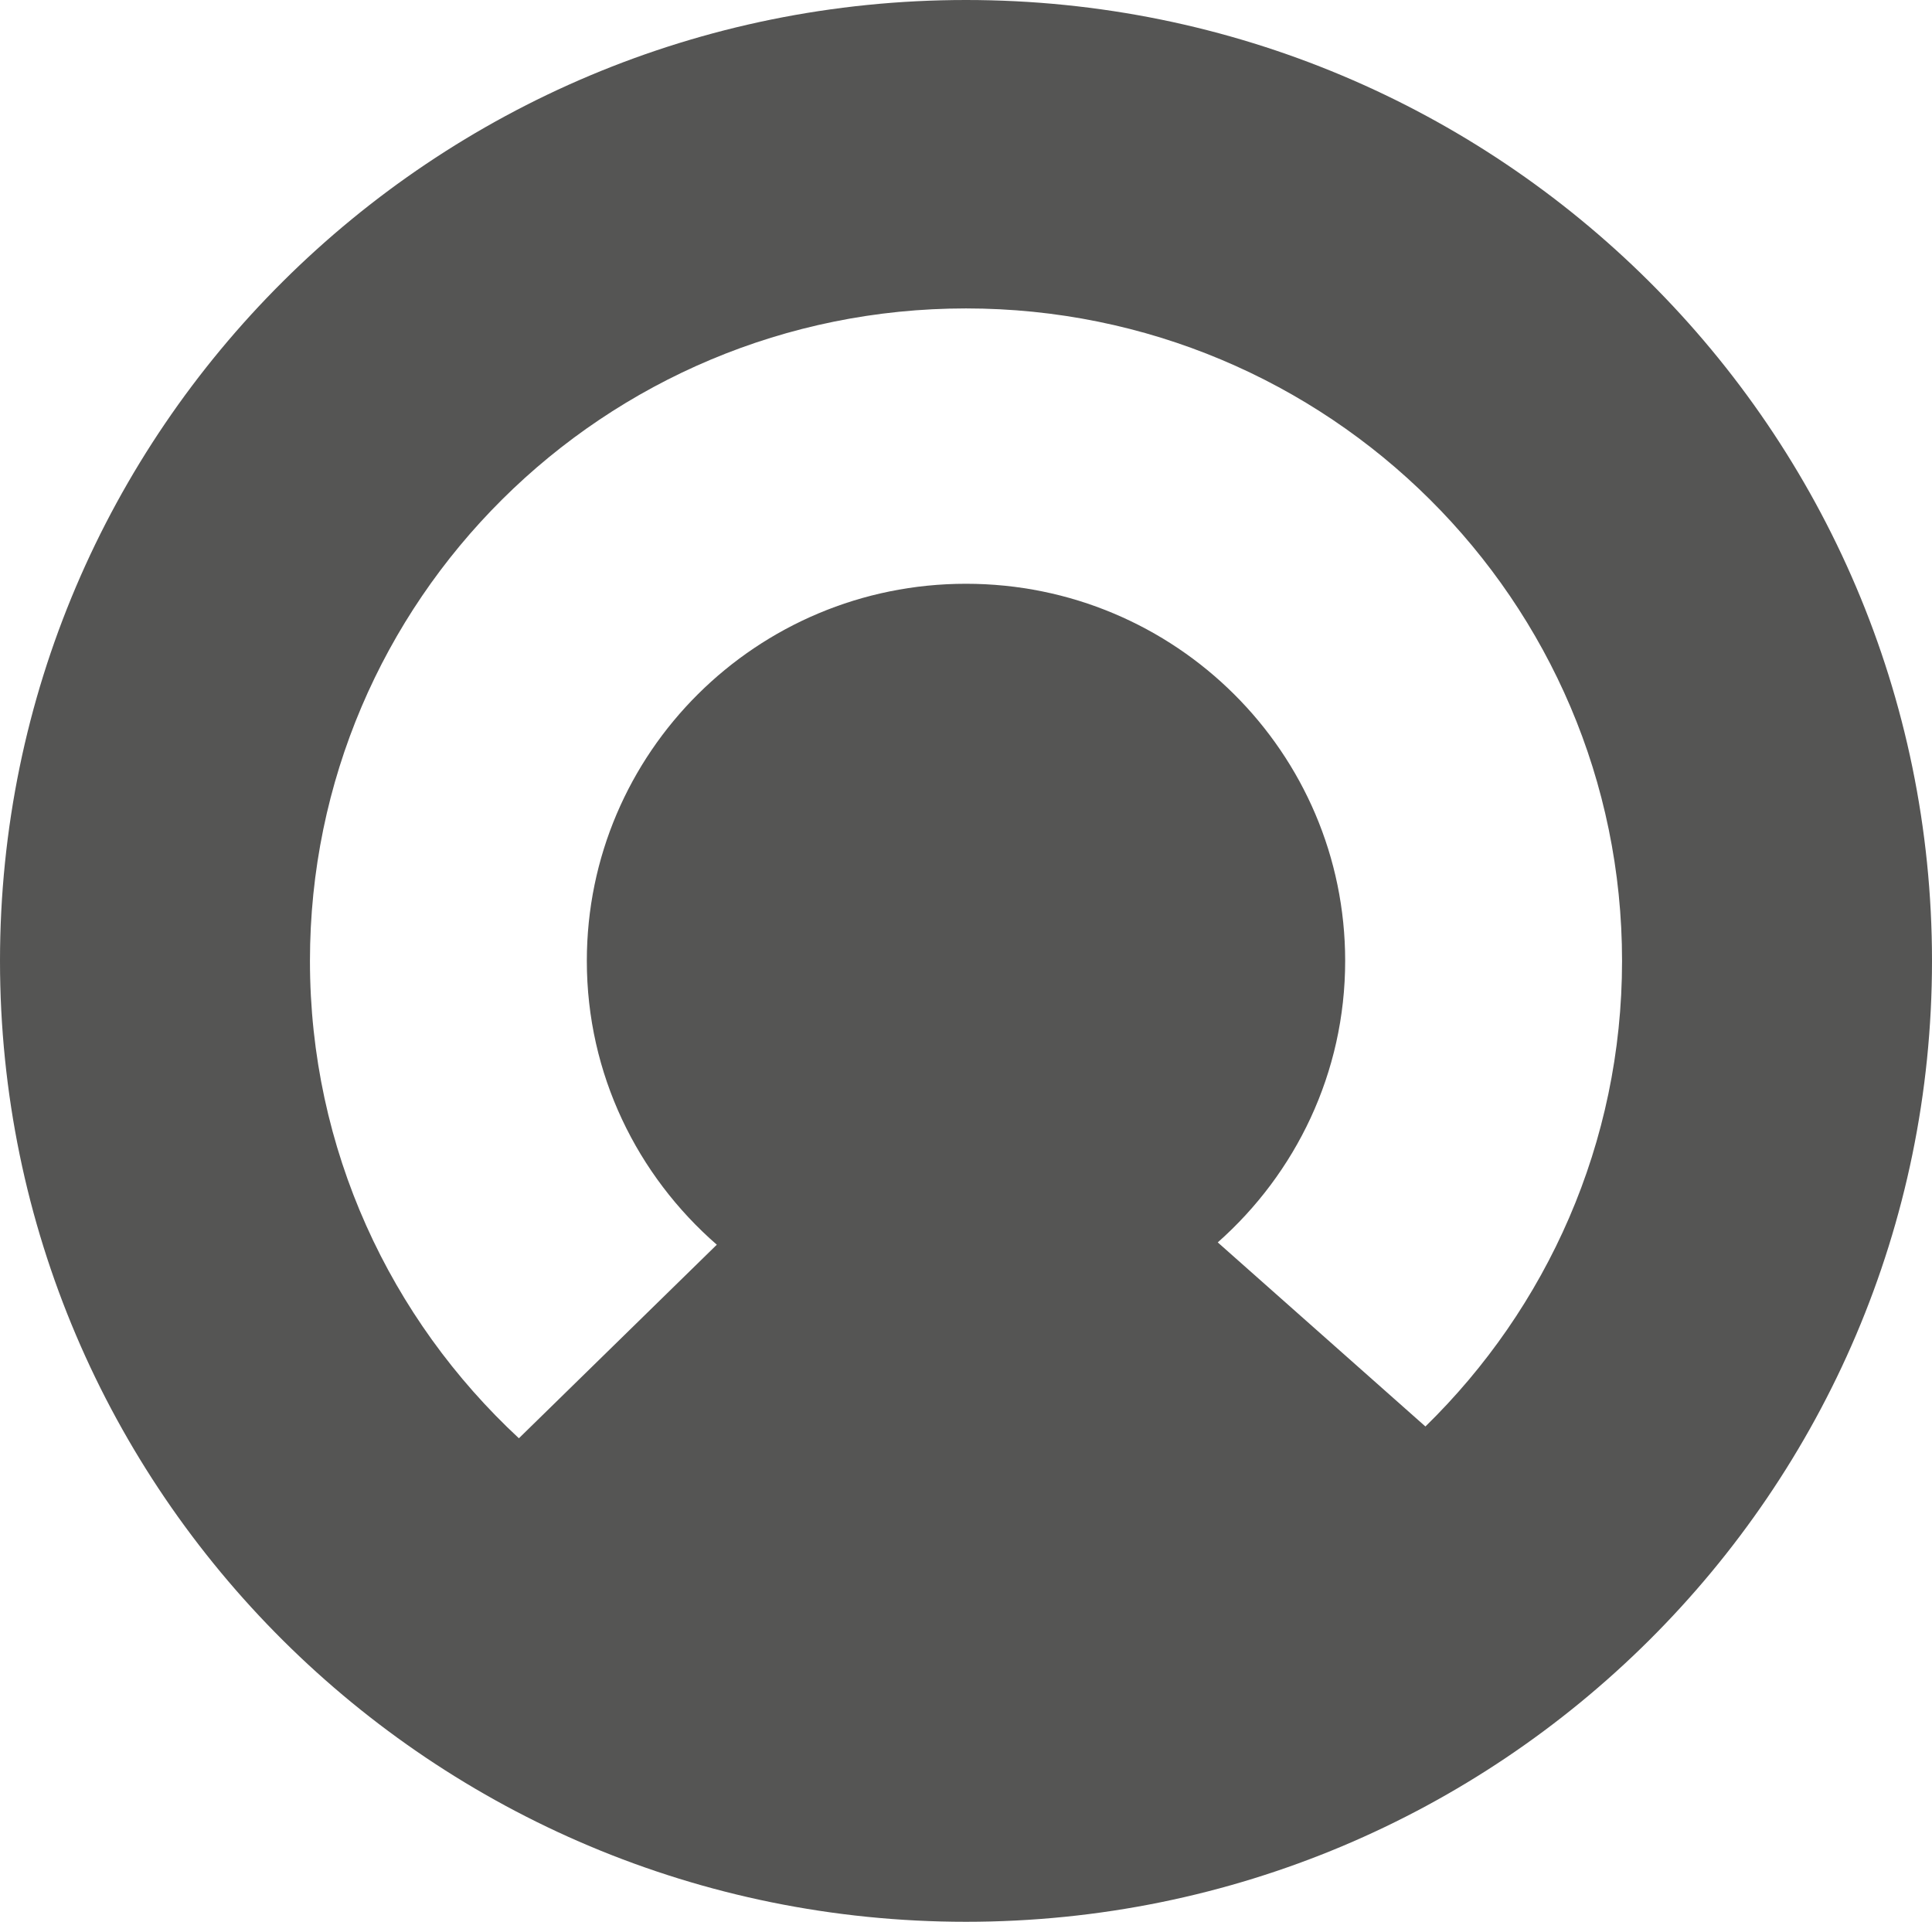 <?xml version="1.0" encoding="UTF-8"?><svg id="Ebene_1" xmlns="http://www.w3.org/2000/svg" xmlns:xlink="http://www.w3.org/1999/xlink" viewBox="0 0 75.36 74.96"><defs><clipPath id="clippath"><rect width="75.36" height="74.96" fill="none"/></clipPath></defs><g clip-path="url(#clippath)"><path d="M55.6,55.64l-8.1-7.18c3.04-2.69,4.97-6.61,4.97-10.98,0-8.12-6.62-14.71-14.79-14.71s-14.79,6.59-14.79,14.71c0,4.42,1.97,8.37,5.07,11.07l-7.72,7.55c-5.01-4.65-8.15-11.26-8.15-18.62,0-14.06,11.46-25.45,25.59-25.45s25.59,11.39,25.59,25.45c0,7.11-2.94,13.54-7.67,18.16M37.68,0C16.87,0,0,16.78,0,37.48s16.87,37.48,37.68,37.48,37.68-16.78,37.68-37.48S58.49,0,37.68,0" fill="#555554"/></g></svg>